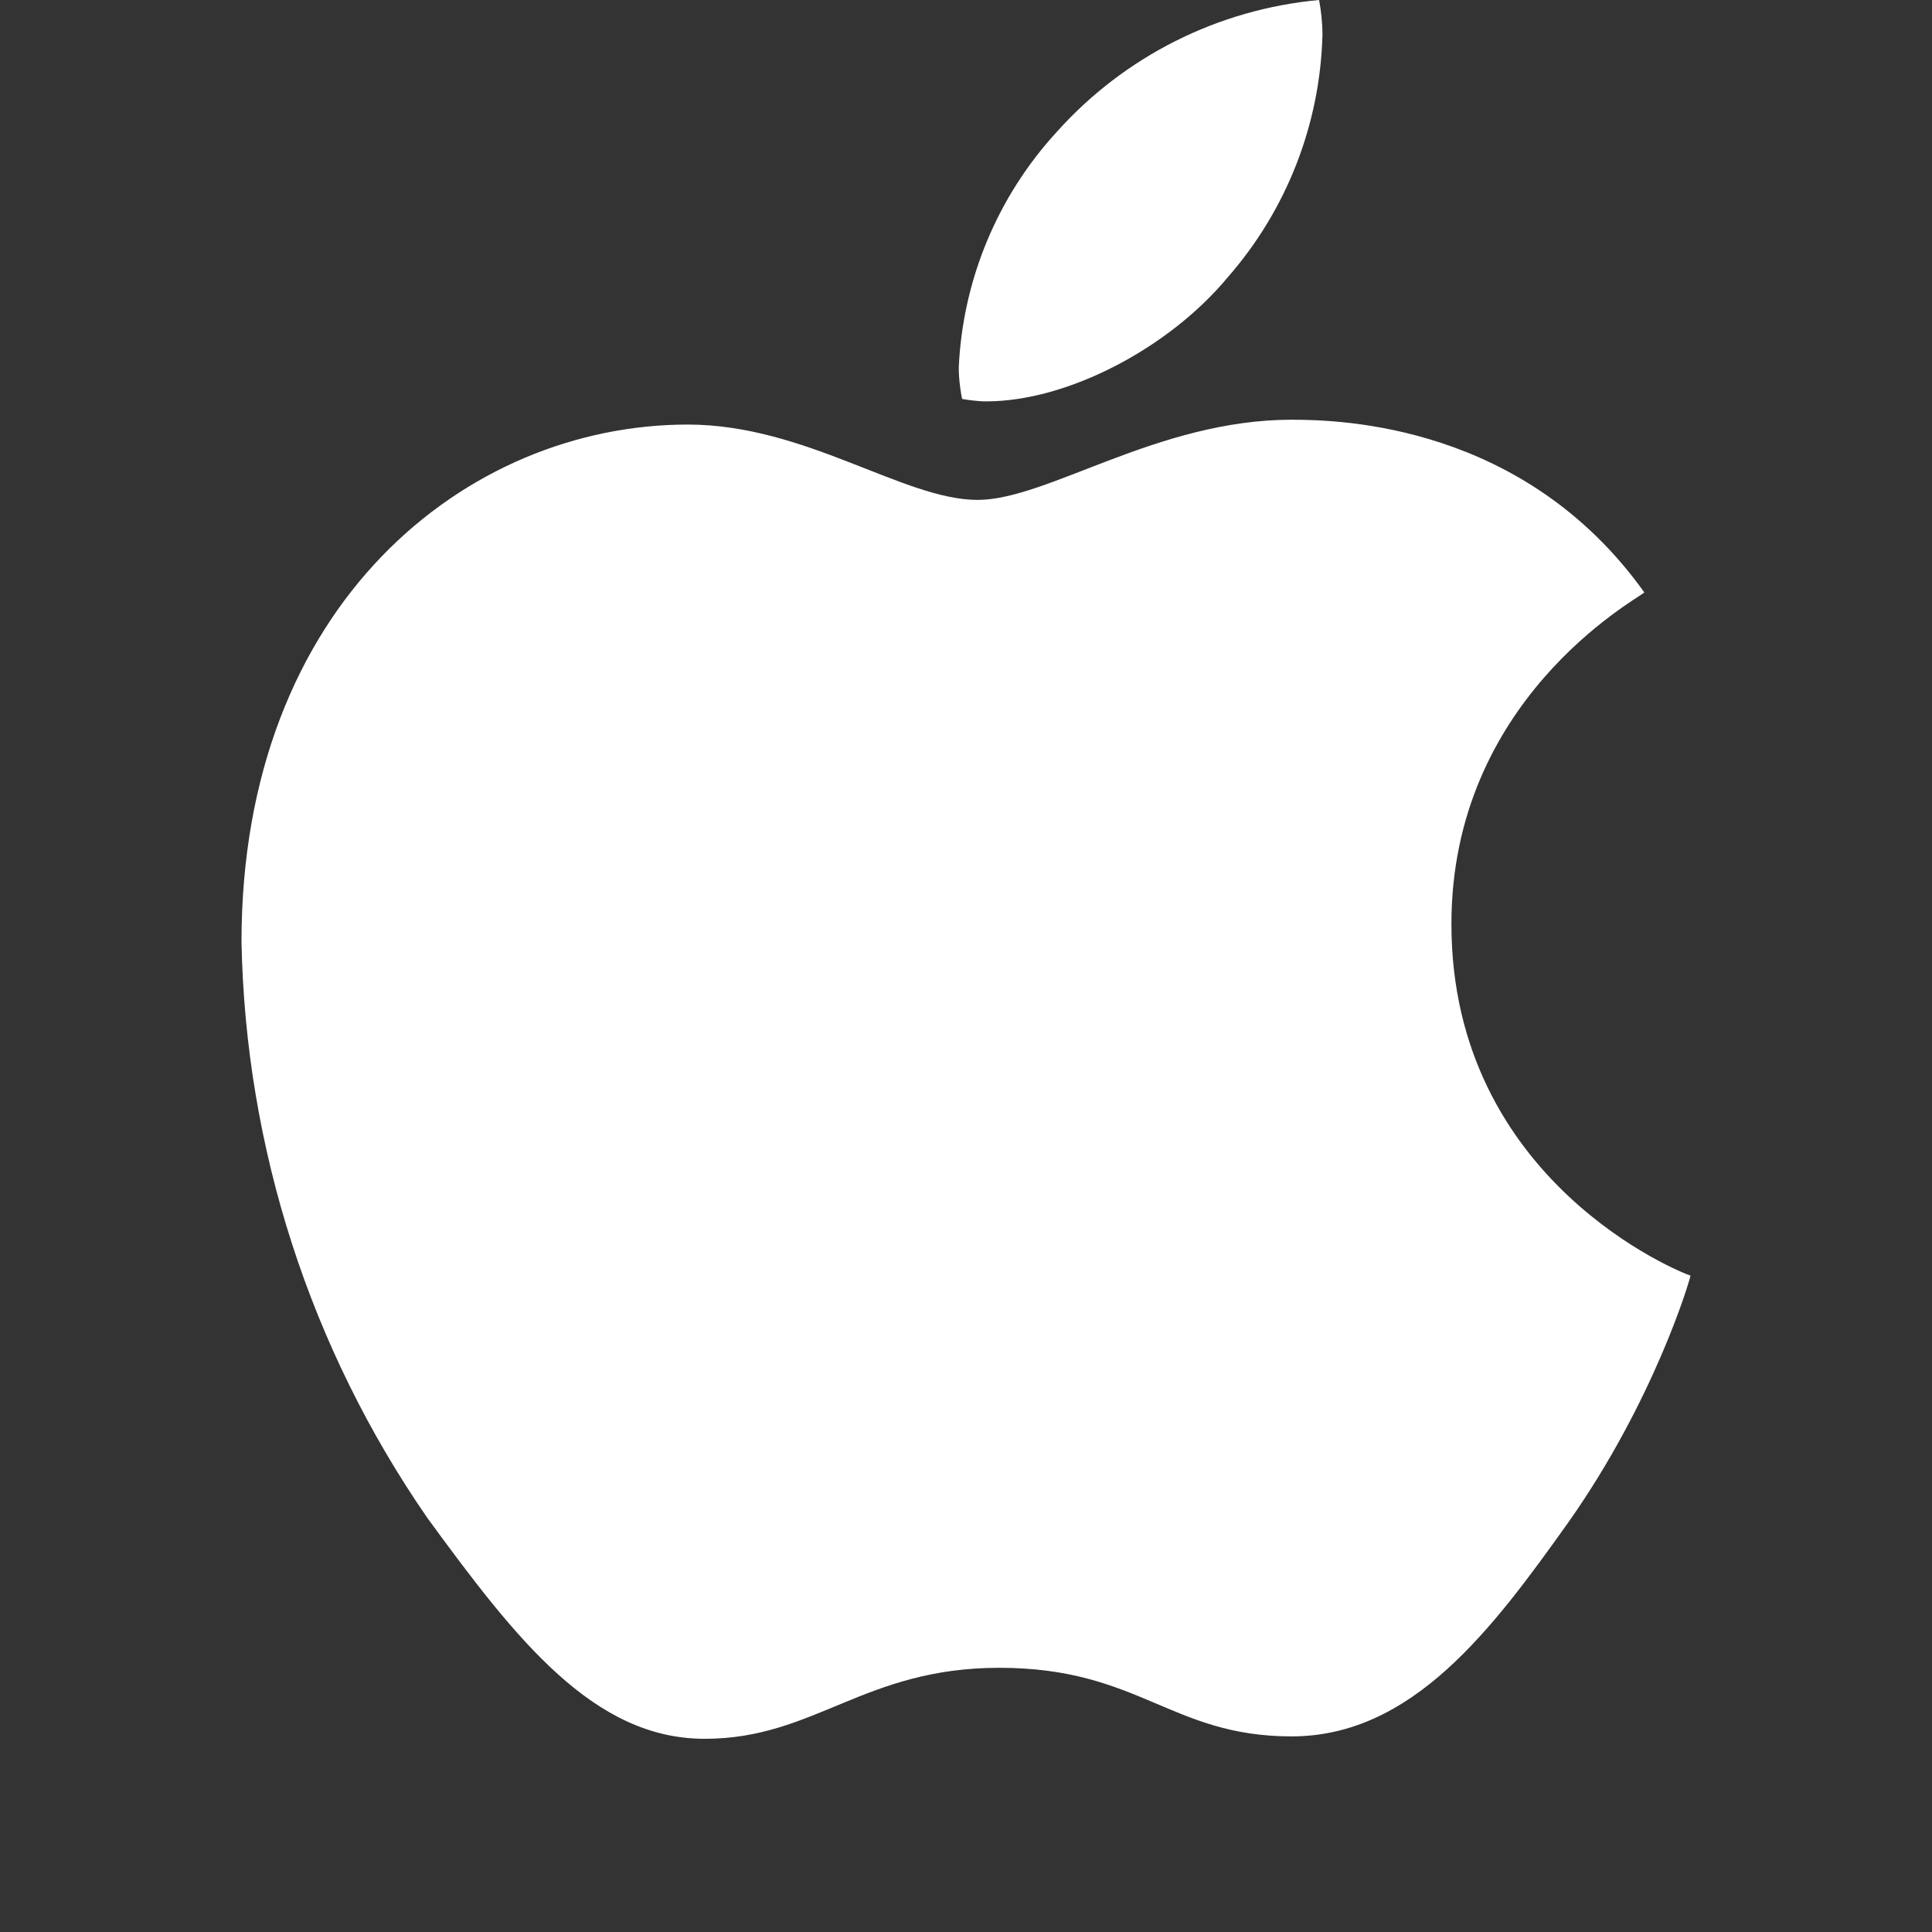 <?xml version="1.0" encoding="UTF-8"?> <svg xmlns="http://www.w3.org/2000/svg" width="40" height="40" viewBox="0 0 40 40" fill="none"><rect x="0" y="0" width="40" height="40" fill="#333333" stroke="none"/><path d="M34.04 12.27C33.83 12.44 30.05 14.51 30.05 19.13C30.05 24.48 34.85 26.37 35 26.41C34.98 26.53 34.24 29.01 32.47 31.52C30.89 33.74 29.24 35.95 26.74 35.95C24.24 35.95 23.59 34.53 20.69 34.53C17.88 34.53 16.87 36 14.59 36C12.29 36 10.69 33.95 8.85 31.43C6.421 27.919 5.082 23.769 5 19.5C5 12.5 9.66 8.79 14.24 8.79C16.68 8.79 18.71 10.35 20.24 10.35C21.69 10.35 23.96 8.69 26.74 8.69C27.78 8.69 31.56 8.79 34.04 12.26V12.27ZM25.42 5.74C26.639 4.347 27.333 2.571 27.38 0.72C27.38 0.47 27.35 0.21 27.31 0C25.22 0.191 23.28 1.166 21.88 2.73C20.651 4.068 19.932 5.795 19.85 7.61C19.85 7.89 19.9 8.17 19.92 8.26C20.04 8.28 20.23 8.31 20.42 8.31C22.1 8.31 24.2 7.21 25.42 5.74Z" fill="white"></path></svg> 